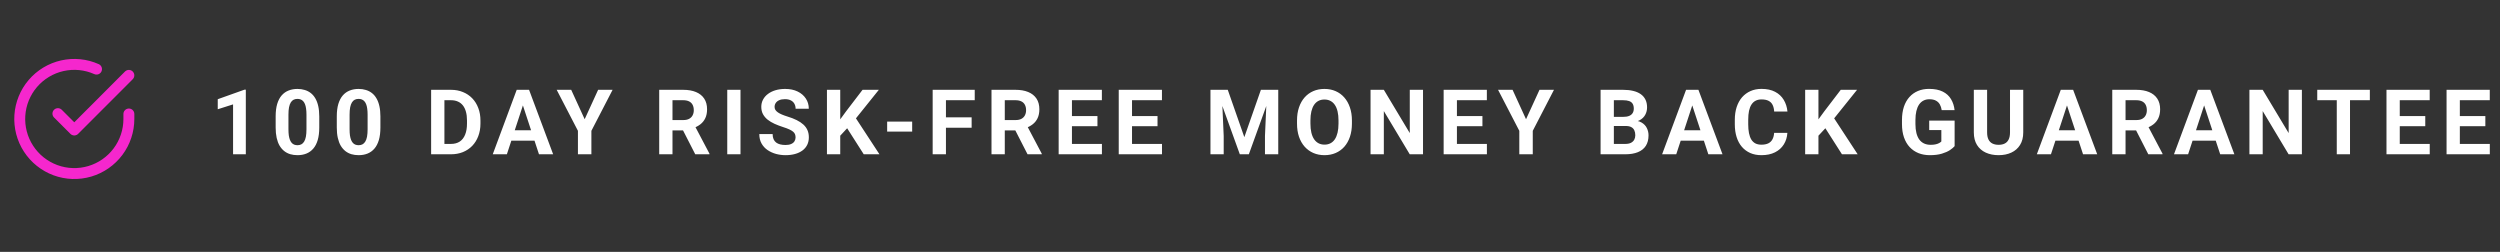 <svg width="397" height="40" viewBox="0 0 397 40" fill="none" xmlns="http://www.w3.org/2000/svg">
<rect x="0" y="0" width="397" height="40" fill="#333333" stroke="none"/>
<path d="M39.036 14.242V24.5H37.011V16.576L34.578 17.35V15.754L38.818 14.242H39.036ZM50.699 18.482V20.253C50.699 21.022 50.617 21.686 50.453 22.243C50.289 22.797 50.053 23.251 49.743 23.607C49.438 23.959 49.075 24.219 48.653 24.388C48.231 24.557 47.763 24.641 47.247 24.641C46.834 24.641 46.45 24.59 46.094 24.486C45.738 24.378 45.416 24.212 45.131 23.987C44.849 23.762 44.606 23.479 44.399 23.136C44.198 22.79 44.043 22.377 43.935 21.899C43.828 21.421 43.774 20.872 43.774 20.253V18.482C43.774 17.713 43.856 17.054 44.02 16.506C44.188 15.953 44.425 15.5 44.73 15.149C45.039 14.797 45.405 14.54 45.827 14.375C46.249 14.207 46.717 14.122 47.233 14.122C47.645 14.122 48.028 14.176 48.379 14.284C48.735 14.387 49.056 14.549 49.342 14.769C49.628 14.989 49.872 15.273 50.074 15.62C50.275 15.962 50.43 16.372 50.538 16.85C50.645 17.324 50.699 17.868 50.699 18.482ZM48.667 20.521V18.207C48.667 17.837 48.646 17.514 48.604 17.237C48.566 16.961 48.508 16.726 48.428 16.534C48.349 16.337 48.25 16.178 48.133 16.056C48.016 15.934 47.882 15.845 47.732 15.789C47.582 15.732 47.416 15.704 47.233 15.704C47.003 15.704 46.799 15.749 46.621 15.838C46.448 15.927 46.3 16.07 46.178 16.267C46.056 16.459 45.963 16.717 45.897 17.04C45.836 17.359 45.806 17.748 45.806 18.207V20.521C45.806 20.891 45.824 21.217 45.862 21.498C45.904 21.779 45.965 22.021 46.045 22.222C46.129 22.419 46.227 22.581 46.34 22.707C46.457 22.829 46.591 22.918 46.741 22.975C46.895 23.031 47.064 23.059 47.247 23.059C47.472 23.059 47.671 23.015 47.845 22.925C48.023 22.832 48.173 22.686 48.295 22.489C48.421 22.288 48.515 22.025 48.576 21.702C48.637 21.378 48.667 20.985 48.667 20.521ZM60.408 18.482V20.253C60.408 21.022 60.326 21.686 60.162 22.243C59.998 22.797 59.761 23.251 59.452 23.607C59.147 23.959 58.784 24.219 58.362 24.388C57.94 24.557 57.471 24.641 56.956 24.641C56.543 24.641 56.159 24.59 55.803 24.486C55.446 24.378 55.125 24.212 54.839 23.987C54.558 23.762 54.314 23.479 54.108 23.136C53.907 22.79 53.752 22.377 53.644 21.899C53.536 21.421 53.482 20.872 53.482 20.253V18.482C53.482 17.713 53.564 17.054 53.728 16.506C53.897 15.953 54.134 15.5 54.439 15.149C54.748 14.797 55.114 14.54 55.535 14.375C55.957 14.207 56.426 14.122 56.942 14.122C57.354 14.122 57.736 14.176 58.088 14.284C58.444 14.387 58.765 14.549 59.051 14.769C59.337 14.989 59.581 15.273 59.782 15.62C59.984 15.962 60.139 16.372 60.246 16.85C60.354 17.324 60.408 17.868 60.408 18.482ZM58.376 20.521V18.207C58.376 17.837 58.355 17.514 58.313 17.237C58.275 16.961 58.217 16.726 58.137 16.534C58.057 16.337 57.959 16.178 57.842 16.056C57.724 15.934 57.591 15.845 57.441 15.789C57.291 15.732 57.124 15.704 56.942 15.704C56.712 15.704 56.508 15.749 56.33 15.838C56.157 15.927 56.009 16.07 55.887 16.267C55.765 16.459 55.671 16.717 55.606 17.04C55.545 17.359 55.514 17.748 55.514 18.207V20.521C55.514 20.891 55.533 21.217 55.571 21.498C55.613 21.779 55.674 22.021 55.753 22.222C55.838 22.419 55.936 22.581 56.049 22.707C56.166 22.829 56.3 22.918 56.45 22.975C56.604 23.031 56.773 23.059 56.956 23.059C57.181 23.059 57.38 23.015 57.553 22.925C57.731 22.832 57.882 22.686 58.003 22.489C58.13 22.288 58.224 22.025 58.285 21.702C58.346 21.378 58.376 20.985 58.376 20.521ZM71.606 24.5H69.377L69.391 22.855H71.606C72.159 22.855 72.626 22.731 73.005 22.482C73.385 22.229 73.671 21.861 73.863 21.378C74.06 20.896 74.158 20.312 74.158 19.628V19.128C74.158 18.604 74.102 18.142 73.99 17.743C73.882 17.345 73.72 17.01 73.504 16.738C73.289 16.466 73.024 16.262 72.71 16.126C72.396 15.986 72.035 15.915 71.627 15.915H69.335V14.263H71.627C72.311 14.263 72.937 14.38 73.504 14.614C74.076 14.844 74.571 15.175 74.988 15.606C75.405 16.037 75.726 16.553 75.951 17.153C76.181 17.748 76.296 18.411 76.296 19.143V19.628C76.296 20.354 76.181 21.018 75.951 21.618C75.726 22.218 75.405 22.733 74.988 23.165C74.576 23.591 74.081 23.922 73.504 24.156C72.933 24.386 72.3 24.5 71.606 24.5ZM70.573 14.263V24.5H68.463V14.263H70.573ZM83.276 16.014L80.492 24.5H78.249L82.053 14.263H83.48L83.276 16.014ZM85.59 24.5L82.798 16.014L82.573 14.263H84.015L87.84 24.5H85.59ZM85.463 20.689V22.342H80.056V20.689H85.463ZM90.707 14.263L92.845 18.932L94.982 14.263H97.281L93.913 20.774V24.5H91.776V20.774L88.401 14.263H90.707ZM104.682 14.263H108.5C109.283 14.263 109.956 14.38 110.518 14.614C111.085 14.849 111.521 15.196 111.826 15.655C112.131 16.114 112.283 16.679 112.283 17.35C112.283 17.898 112.189 18.369 112.002 18.763C111.819 19.152 111.559 19.478 111.221 19.74C110.888 19.998 110.497 20.204 110.047 20.359L109.379 20.711H106.06L106.046 19.065H108.514C108.884 19.065 109.191 19 109.435 18.868C109.679 18.737 109.862 18.554 109.984 18.32C110.11 18.086 110.173 17.814 110.173 17.504C110.173 17.176 110.113 16.893 109.991 16.654C109.869 16.415 109.684 16.232 109.435 16.105C109.187 15.979 108.875 15.915 108.5 15.915H106.791V24.5H104.682V14.263ZM110.406 24.5L108.071 19.937L110.3 19.923L112.663 24.402V24.5H110.406ZM117.59 14.263V24.5H115.488V14.263H117.59ZM126.336 21.822C126.336 21.639 126.307 21.475 126.251 21.329C126.2 21.179 126.101 21.043 125.956 20.922C125.811 20.795 125.607 20.671 125.344 20.549C125.082 20.427 124.742 20.3 124.325 20.169C123.861 20.019 123.42 19.85 123.003 19.663C122.59 19.475 122.225 19.257 121.906 19.009C121.592 18.756 121.343 18.463 121.161 18.13C120.982 17.797 120.893 17.411 120.893 16.97C120.893 16.543 120.987 16.157 121.175 15.81C121.362 15.458 121.625 15.158 121.962 14.91C122.3 14.657 122.698 14.462 123.157 14.326C123.621 14.19 124.13 14.122 124.683 14.122C125.438 14.122 126.096 14.258 126.659 14.53C127.221 14.802 127.657 15.175 127.967 15.648C128.281 16.122 128.438 16.663 128.438 17.272H126.343C126.343 16.972 126.279 16.71 126.153 16.485C126.031 16.255 125.843 16.075 125.59 15.943C125.342 15.812 125.028 15.746 124.648 15.746C124.282 15.746 123.978 15.803 123.734 15.915C123.49 16.023 123.307 16.171 123.186 16.358C123.064 16.541 123.003 16.747 123.003 16.977C123.003 17.15 123.045 17.307 123.129 17.448C123.218 17.589 123.35 17.72 123.523 17.842C123.696 17.964 123.91 18.078 124.163 18.186C124.416 18.294 124.709 18.4 125.042 18.503C125.6 18.672 126.089 18.861 126.511 19.072C126.938 19.283 127.294 19.52 127.58 19.782C127.866 20.045 128.082 20.343 128.227 20.675C128.372 21.008 128.445 21.386 128.445 21.807C128.445 22.253 128.358 22.651 128.185 23.003C128.011 23.354 127.761 23.652 127.432 23.896C127.104 24.14 126.713 24.325 126.258 24.451C125.803 24.578 125.295 24.641 124.732 24.641C124.226 24.641 123.727 24.575 123.235 24.444C122.743 24.308 122.295 24.104 121.892 23.832C121.493 23.561 121.175 23.214 120.936 22.792C120.696 22.37 120.577 21.871 120.577 21.294H122.693C122.693 21.613 122.743 21.882 122.841 22.103C122.939 22.323 123.078 22.501 123.256 22.637C123.439 22.773 123.654 22.872 123.903 22.932C124.156 22.993 124.432 23.024 124.732 23.024C125.098 23.024 125.398 22.972 125.632 22.869C125.871 22.766 126.047 22.623 126.16 22.44C126.277 22.257 126.336 22.051 126.336 21.822ZM133.429 14.263V24.5H131.319V14.263H133.429ZM139.56 14.263L135.503 19.318L133.161 21.836L132.782 19.839L134.364 17.673L136.972 14.263H139.56ZM137.162 24.5L134.146 19.768L135.707 18.461L139.658 24.5H137.162ZM144.853 19.311V20.9H140.88V19.311H144.853ZM150.216 14.263V24.5H148.107V14.263H150.216ZM154.295 18.636V20.282H149.64V18.636H154.295ZM154.787 14.263V15.915H149.64V14.263H154.787ZM157.45 14.263H161.268C162.051 14.263 162.724 14.38 163.286 14.614C163.853 14.849 164.289 15.196 164.594 15.655C164.899 16.114 165.051 16.679 165.051 17.35C165.051 17.898 164.957 18.369 164.77 18.763C164.587 19.152 164.327 19.478 163.989 19.74C163.656 19.998 163.265 20.204 162.815 20.359L162.147 20.711H158.828L158.814 19.065H161.282C161.653 19.065 161.96 19 162.203 18.868C162.447 18.737 162.63 18.554 162.752 18.32C162.878 18.086 162.942 17.814 162.942 17.504C162.942 17.176 162.881 16.893 162.759 16.654C162.637 16.415 162.452 16.232 162.203 16.105C161.955 15.979 161.643 15.915 161.268 15.915H159.56V24.5H157.45V14.263ZM163.174 24.5L160.839 19.937L163.068 19.923L165.431 24.402V24.5H163.174ZM174.985 22.855V24.5H169.536V22.855H174.985ZM170.225 14.263V24.5H168.115V14.263H170.225ZM174.275 18.432V20.036H169.536V18.432H174.275ZM174.978 14.263V15.915H169.536V14.263H174.978ZM184.525 22.855V24.5H179.076V22.855H184.525ZM179.765 14.263V24.5H177.655V14.263H179.765ZM183.815 18.432V20.036H179.076V18.432H183.815ZM184.518 14.263V15.915H179.076V14.263H184.518ZM193.184 14.263H194.97L197.6 21.779L200.23 14.263H202.016L198.317 24.5H196.883L193.184 14.263ZM192.221 14.263H194L194.323 21.59V24.5H192.221V14.263ZM201.2 14.263H202.986V24.5H200.877V21.59L201.2 14.263ZM214.685 19.143V19.628C214.685 20.406 214.579 21.104 214.368 21.723C214.157 22.342 213.86 22.869 213.475 23.305C213.091 23.736 212.631 24.067 212.097 24.297C211.567 24.526 210.979 24.641 210.332 24.641C209.69 24.641 209.102 24.526 208.567 24.297C208.038 24.067 207.578 23.736 207.189 23.305C206.8 22.869 206.498 22.342 206.282 21.723C206.071 21.104 205.966 20.406 205.966 19.628V19.143C205.966 18.36 206.071 17.661 206.282 17.047C206.493 16.428 206.791 15.901 207.175 15.465C207.564 15.029 208.024 14.697 208.553 14.467C209.088 14.237 209.676 14.122 210.318 14.122C210.965 14.122 211.553 14.237 212.083 14.467C212.617 14.697 213.077 15.029 213.461 15.465C213.85 15.901 214.15 16.428 214.361 17.047C214.577 17.661 214.685 18.36 214.685 19.143ZM212.554 19.628V19.128C212.554 18.585 212.505 18.107 212.406 17.694C212.308 17.282 212.163 16.935 211.971 16.654C211.778 16.372 211.544 16.161 211.267 16.021C210.991 15.875 210.674 15.803 210.318 15.803C209.962 15.803 209.646 15.875 209.369 16.021C209.097 16.161 208.865 16.372 208.673 16.654C208.485 16.935 208.342 17.282 208.244 17.694C208.146 18.107 208.096 18.585 208.096 19.128V19.628C208.096 20.167 208.146 20.645 208.244 21.062C208.342 21.475 208.488 21.824 208.68 22.11C208.872 22.391 209.106 22.604 209.383 22.75C209.66 22.895 209.976 22.968 210.332 22.968C210.688 22.968 211.005 22.895 211.281 22.75C211.558 22.604 211.79 22.391 211.978 22.11C212.165 21.824 212.308 21.475 212.406 21.062C212.505 20.645 212.554 20.167 212.554 19.628ZM225.975 14.263V24.5H223.866L219.753 17.638V24.5H217.643V14.263H219.753L223.873 21.132V14.263H225.975ZM236.12 22.855V24.5H230.671V22.855H236.12ZM231.36 14.263V24.5H229.251V14.263H231.36ZM235.41 18.432V20.036H230.671V18.432H235.41ZM236.113 14.263V15.915H230.671V14.263H236.113ZM240.197 14.263L242.334 18.932L244.472 14.263H246.771L243.403 20.774V24.5H241.266V20.774L237.891 14.263H240.197ZM258.18 20.007H255.55L255.536 18.559H257.744C258.133 18.559 258.452 18.51 258.7 18.411C258.949 18.308 259.134 18.161 259.256 17.968C259.382 17.771 259.446 17.532 259.446 17.251C259.446 16.932 259.385 16.675 259.263 16.478C259.146 16.281 258.96 16.138 258.707 16.049C258.459 15.96 258.138 15.915 257.744 15.915H256.281V24.5H254.172V14.263H257.744C258.339 14.263 258.871 14.319 259.34 14.432C259.813 14.544 260.214 14.715 260.542 14.945C260.871 15.175 261.121 15.465 261.295 15.817C261.468 16.164 261.555 16.576 261.555 17.054C261.555 17.476 261.459 17.865 261.267 18.221C261.079 18.578 260.781 18.868 260.374 19.093C259.971 19.318 259.443 19.443 258.792 19.466L258.18 20.007ZM258.088 24.5H254.974L255.796 22.855H258.088C258.459 22.855 258.761 22.797 258.996 22.679C259.23 22.557 259.403 22.393 259.516 22.187C259.628 21.981 259.685 21.744 259.685 21.477C259.685 21.177 259.633 20.917 259.53 20.697C259.431 20.476 259.272 20.307 259.052 20.19C258.831 20.068 258.541 20.007 258.18 20.007H256.148L256.162 18.559H258.693L259.178 19.128C259.802 19.119 260.303 19.229 260.683 19.459C261.067 19.684 261.346 19.977 261.52 20.338C261.698 20.699 261.787 21.086 261.787 21.498C261.787 22.154 261.644 22.707 261.358 23.157C261.072 23.603 260.653 23.938 260.099 24.163C259.551 24.388 258.881 24.5 258.088 24.5ZM268.971 16.014L266.187 24.5H263.944L267.748 14.263H269.175L268.971 16.014ZM271.285 24.5L268.493 16.014L268.268 14.263H269.71L273.535 24.5H271.285ZM271.158 20.689V22.342H265.751V20.689H271.158ZM281.732 21.104H283.834C283.792 21.793 283.602 22.405 283.265 22.939C282.932 23.474 282.465 23.891 281.865 24.191C281.27 24.491 280.553 24.641 279.714 24.641C279.058 24.641 278.469 24.529 277.949 24.303C277.429 24.074 276.983 23.746 276.613 23.319C276.247 22.893 275.968 22.377 275.776 21.772C275.584 21.168 275.488 20.49 275.488 19.74V19.03C275.488 18.28 275.586 17.603 275.783 16.998C275.985 16.389 276.271 15.871 276.641 15.444C277.016 15.018 277.464 14.69 277.984 14.46C278.504 14.23 279.086 14.115 279.728 14.115C280.581 14.115 281.301 14.27 281.886 14.579C282.477 14.889 282.934 15.315 283.258 15.859C283.586 16.403 283.783 17.021 283.848 17.715H281.739C281.715 17.303 281.633 16.953 281.493 16.668C281.352 16.377 281.139 16.159 280.853 16.014C280.572 15.864 280.197 15.789 279.728 15.789C279.376 15.789 279.069 15.854 278.807 15.986C278.544 16.117 278.324 16.316 278.146 16.583C277.968 16.85 277.834 17.188 277.745 17.596C277.661 17.999 277.618 18.472 277.618 19.016V19.74C277.618 20.27 277.658 20.736 277.738 21.14C277.818 21.538 277.94 21.875 278.104 22.152C278.272 22.424 278.488 22.63 278.751 22.771C279.018 22.907 279.339 22.975 279.714 22.975C280.154 22.975 280.518 22.904 280.804 22.764C281.09 22.623 281.308 22.415 281.458 22.138C281.612 21.861 281.704 21.517 281.732 21.104ZM288.769 14.263V24.5H286.659V14.263H288.769ZM294.9 14.263L290.843 19.318L288.501 21.836L288.122 19.839L289.704 17.673L292.312 14.263H294.9ZM292.502 24.5L289.486 19.768L291.047 18.461L294.998 24.5H292.502ZM310.394 19.15V23.207C310.235 23.399 309.988 23.607 309.656 23.832C309.323 24.053 308.894 24.243 308.369 24.402C307.844 24.561 307.209 24.641 306.463 24.641C305.803 24.641 305.2 24.533 304.656 24.318C304.113 24.097 303.644 23.776 303.25 23.354C302.861 22.932 302.561 22.417 302.35 21.807C302.139 21.193 302.034 20.493 302.034 19.705V19.065C302.034 18.278 302.135 17.577 302.336 16.963C302.542 16.349 302.835 15.831 303.215 15.409C303.595 14.987 304.047 14.666 304.572 14.446C305.097 14.225 305.681 14.115 306.323 14.115C307.213 14.115 307.945 14.261 308.517 14.551C309.088 14.837 309.524 15.236 309.824 15.746C310.129 16.253 310.317 16.834 310.387 17.49H308.341C308.289 17.143 308.191 16.841 308.046 16.583C307.9 16.325 307.692 16.124 307.42 15.979C307.153 15.833 306.806 15.761 306.379 15.761C306.028 15.761 305.713 15.833 305.437 15.979C305.165 16.119 304.935 16.328 304.748 16.604C304.56 16.881 304.417 17.223 304.319 17.631C304.221 18.039 304.171 18.512 304.171 19.051V19.705C304.171 20.239 304.223 20.713 304.326 21.125C304.429 21.533 304.581 21.878 304.783 22.159C304.989 22.436 305.242 22.644 305.542 22.785C305.842 22.925 306.192 22.996 306.59 22.996C306.923 22.996 307.199 22.968 307.42 22.911C307.645 22.855 307.825 22.787 307.961 22.707C308.102 22.623 308.21 22.543 308.285 22.468V20.654H306.358V19.15H310.394ZM319.189 14.263H321.291V21.027C321.291 21.814 321.122 22.478 320.785 23.017C320.452 23.556 319.99 23.961 319.4 24.233C318.814 24.505 318.139 24.641 317.375 24.641C316.611 24.641 315.931 24.505 315.336 24.233C314.745 23.961 314.281 23.556 313.943 23.017C313.611 22.478 313.444 21.814 313.444 21.027V14.263H315.553V21.027C315.553 21.486 315.626 21.861 315.771 22.152C315.917 22.443 316.125 22.656 316.397 22.792C316.674 22.928 317 22.996 317.375 22.996C317.759 22.996 318.085 22.928 318.352 22.792C318.624 22.656 318.83 22.443 318.971 22.152C319.116 21.861 319.189 21.486 319.189 21.027V14.263ZM328.476 16.014L325.691 24.5H323.448L327.252 14.263H328.679L328.476 16.014ZM330.789 24.5L327.997 16.014L327.772 14.263H329.214L333.039 24.5H330.789ZM330.662 20.689V22.342H325.255V20.689H330.662ZM335.428 14.263H339.246C340.029 14.263 340.701 14.38 341.264 14.614C341.831 14.849 342.267 15.196 342.572 15.655C342.876 16.114 343.029 16.679 343.029 17.35C343.029 17.898 342.935 18.369 342.748 18.763C342.565 19.152 342.305 19.478 341.967 19.74C341.634 19.998 341.243 20.204 340.793 20.359L340.125 20.711H336.806L336.792 19.065H339.26C339.63 19.065 339.937 19 340.181 18.868C340.425 18.737 340.608 18.554 340.73 18.32C340.856 18.086 340.919 17.814 340.919 17.504C340.919 17.176 340.858 16.893 340.737 16.654C340.615 16.415 340.43 16.232 340.181 16.105C339.933 15.979 339.621 15.915 339.246 15.915H337.537V24.5H335.428V14.263ZM341.151 24.5L338.817 19.937L341.046 19.923L343.408 24.402V24.5H341.151ZM350.256 16.014L347.471 24.5H345.228L349.032 14.263H350.459L350.256 16.014ZM352.569 24.5L349.777 16.014L349.552 14.263H350.994L354.819 24.5H352.569ZM352.442 20.689V22.342H347.035V20.689H352.442ZM365.54 14.263V24.5H363.431L359.317 17.638V24.5H357.208V14.263H359.317L363.438 21.132V14.263H365.54ZM373.182 14.263V24.5H371.079V14.263H373.182ZM376.332 14.263V15.915H367.978V14.263H376.332ZM385.843 22.855V24.5H380.394V22.855H385.843ZM381.083 14.263V24.5H378.974V14.263H381.083ZM385.133 18.432V20.036H380.394V18.432H385.133ZM385.836 14.263V15.915H380.394V14.263H385.836ZM395.383 22.855V24.5H389.934V22.855H395.383ZM390.623 14.263V24.5H388.514V14.263H390.623ZM394.673 18.432V20.036H389.934V18.432H394.673ZM395.376 14.263V15.915H389.934V14.263H395.376Z" fill="white"/>
<path d="M20.466 18.101V18.898C20.465 20.767 19.86 22.586 18.741 24.082C17.622 25.579 16.049 26.674 14.257 27.204C12.465 27.734 10.549 27.671 8.796 27.023C7.043 26.375 5.546 25.178 4.529 23.61C3.512 22.043 3.029 20.188 3.152 18.323C3.275 16.458 3.997 14.683 5.211 13.262C6.426 11.842 8.067 10.851 9.89 10.44C11.713 10.028 13.62 10.216 15.327 10.977" stroke="#F527CD" stroke-width="1.733" stroke-linecap="round" stroke-linejoin="round"/>
<path d="M20.462 11.969L11.795 20.644L9.195 18.044" stroke="#F527CD" stroke-width="1.733" stroke-linecap="round" stroke-linejoin="round"/>
</svg>
